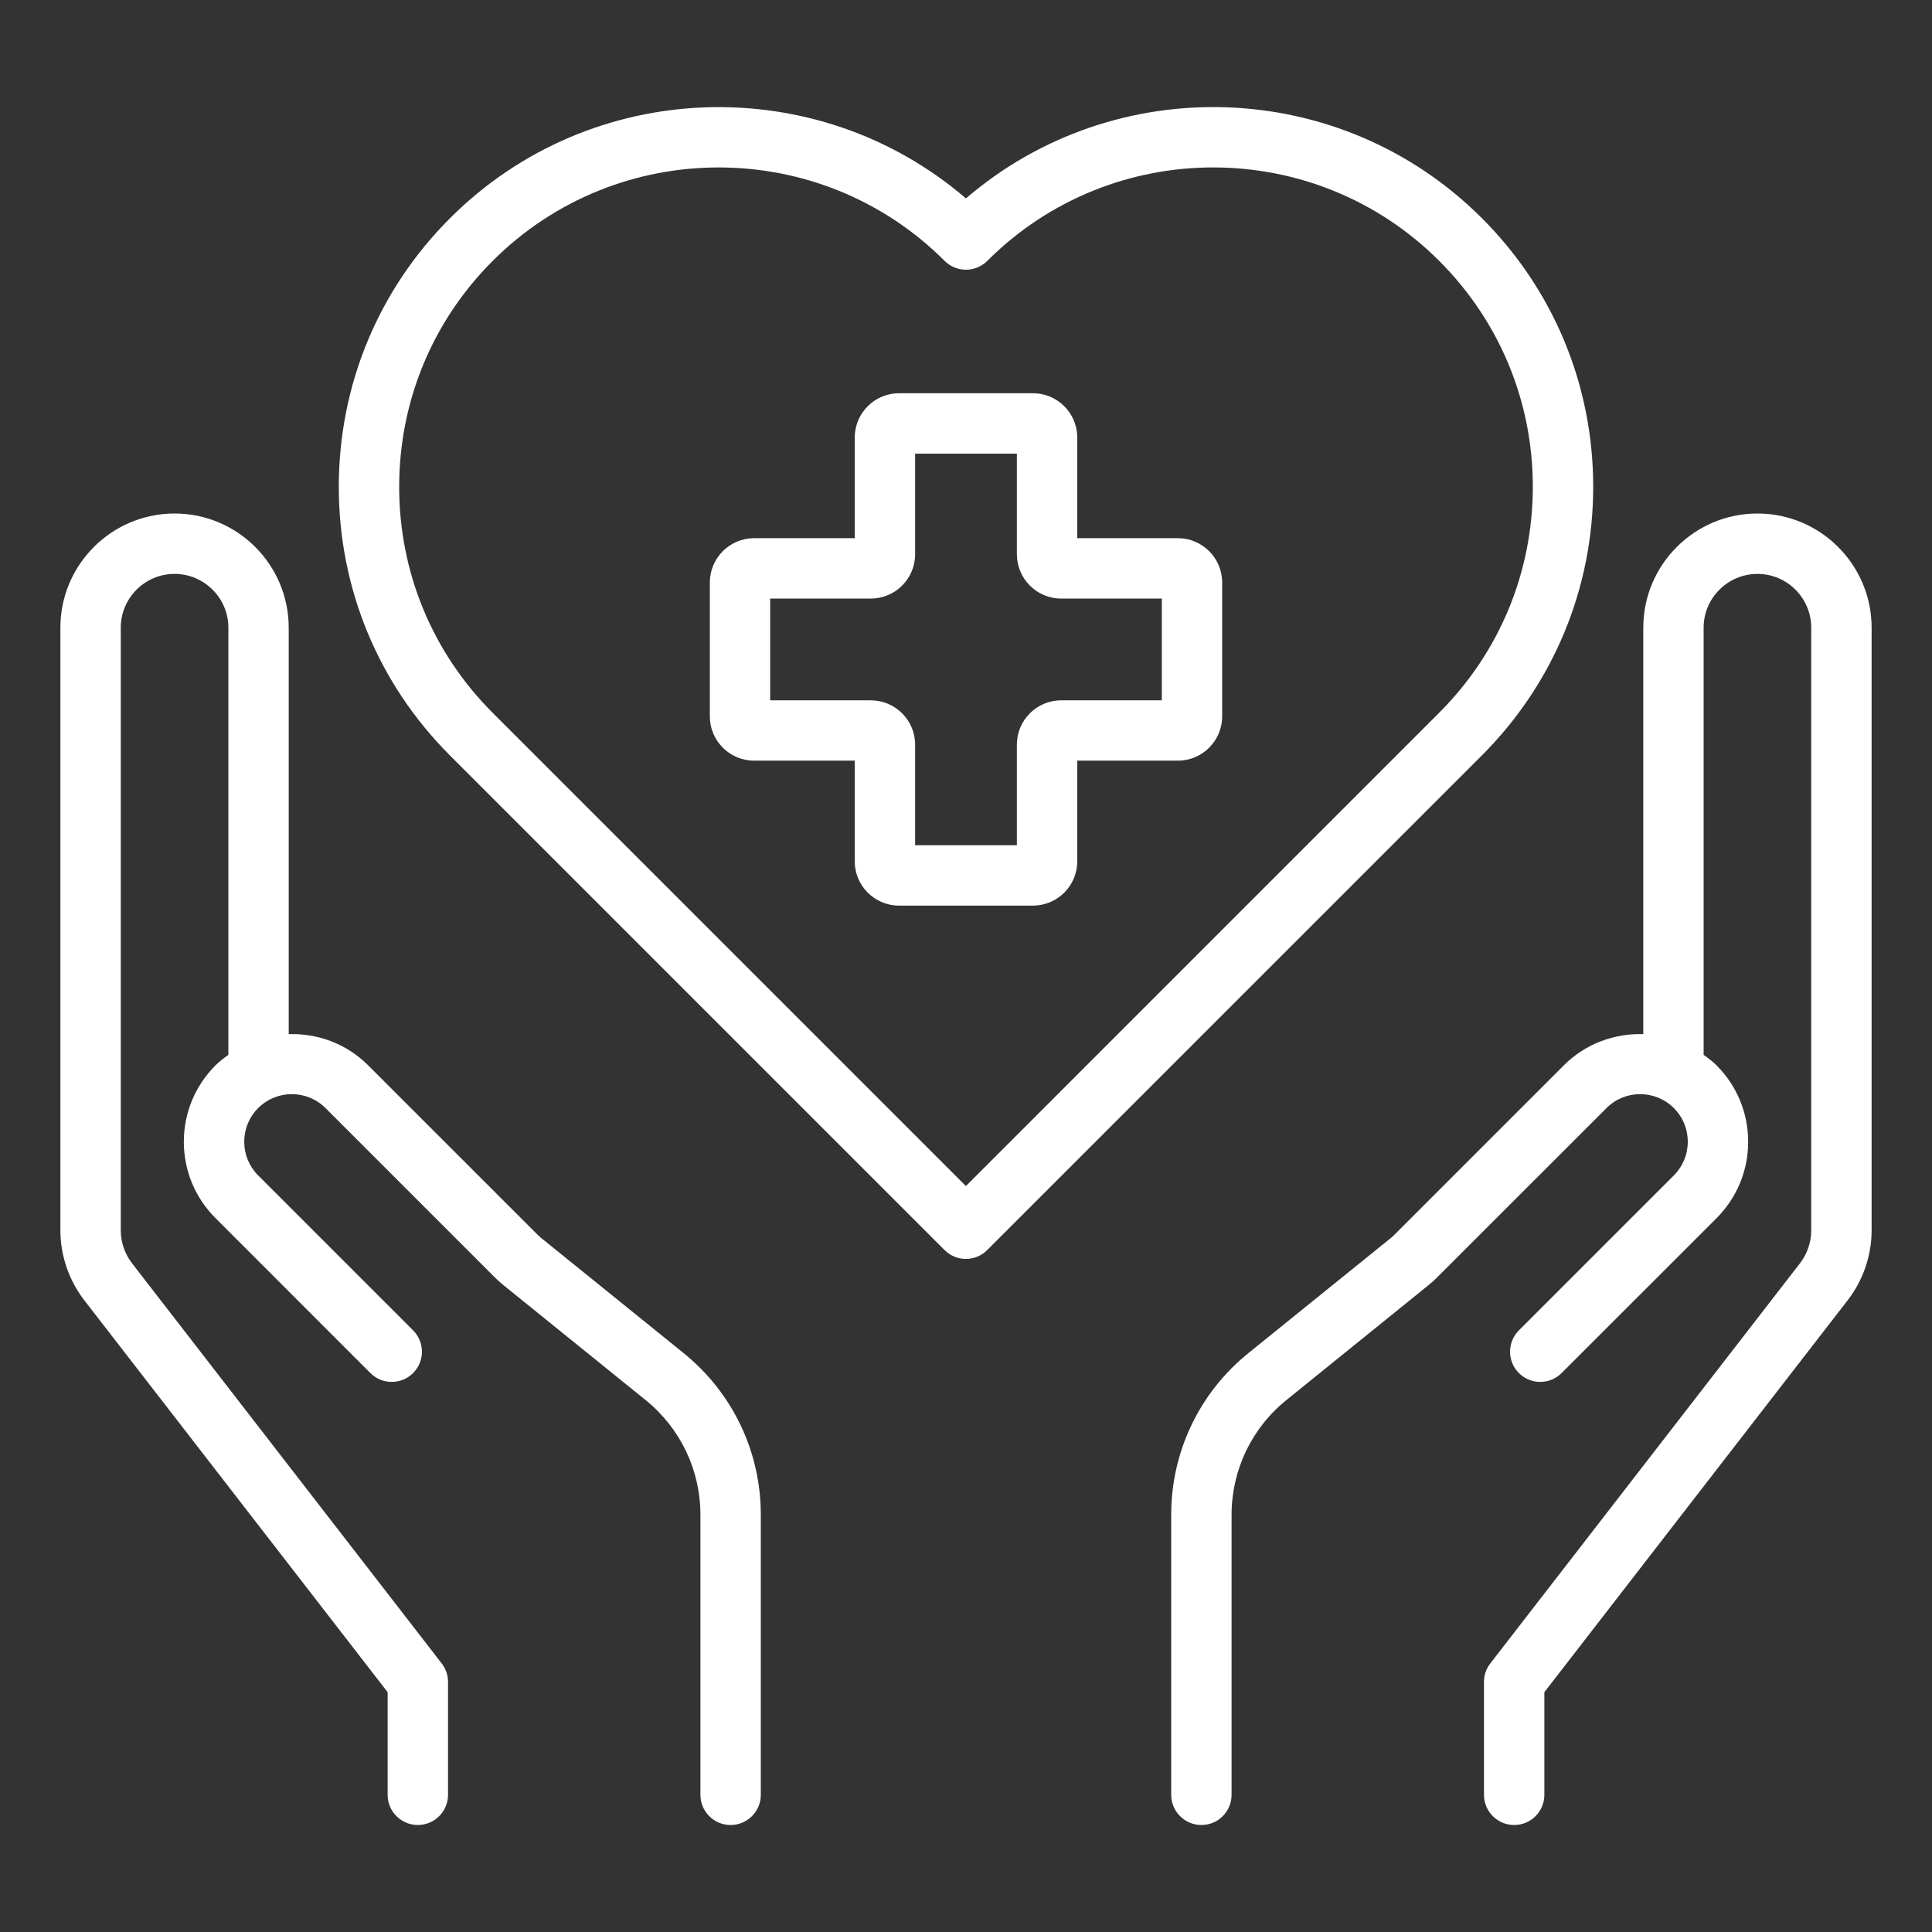 <svg width="39" height="39" viewBox="0 0 39 39" fill="none" xmlns="http://www.w3.org/2000/svg">
<rect x="0" y="0" width="39" height="39" fill="#333333" stroke="none"/>
<path d="M35.477 10.366C34.205 10.366 33.172 11.4 33.172 12.671V20.875C32.593 20.858 32.008 21.065 31.567 21.506L28.144 24.929C28.121 24.952 28.096 24.974 28.072 24.994L25.202 27.313C24.211 28.114 23.642 29.304 23.642 30.579V36.231C23.642 36.567 23.915 36.84 24.252 36.84C24.589 36.84 24.861 36.567 24.861 36.231V30.579C24.861 29.675 25.265 28.83 25.969 28.261L28.839 25.94C28.899 25.892 28.958 25.84 29.009 25.787L32.429 22.368C32.805 21.992 33.415 21.994 33.789 22.368C33.97 22.549 34.07 22.791 34.07 23.048C34.07 23.304 33.97 23.546 33.789 23.727L30.661 26.855C30.423 27.093 30.423 27.479 30.661 27.717C30.899 27.955 31.285 27.955 31.523 27.717L34.651 24.59C35.062 24.178 35.289 23.63 35.289 23.048C35.289 22.465 35.062 21.918 34.651 21.506C34.57 21.425 34.48 21.359 34.39 21.294V12.671C34.39 12.072 34.878 11.585 35.477 11.585C36.075 11.585 36.562 12.072 36.562 12.671V24.836C36.562 25.075 36.482 25.311 36.335 25.501L30.084 33.578C30.001 33.684 29.956 33.816 29.956 33.951V36.231C29.956 36.567 30.229 36.84 30.566 36.84C30.903 36.84 31.175 36.567 31.175 36.231V34.159L37.299 26.246C37.61 25.844 37.781 25.343 37.781 24.836V12.671C37.781 11.4 36.748 10.366 35.477 10.366Z" fill="white"/>
<path d="M1.219 12.671V24.836C1.219 25.343 1.39 25.844 1.701 26.247L7.825 34.159V36.231C7.825 36.567 8.097 36.84 8.434 36.84C8.771 36.84 9.044 36.567 9.044 36.231V33.951C9.044 33.816 8.999 33.684 8.916 33.578L2.665 25.501C2.518 25.311 2.438 25.075 2.438 24.836V12.671C2.438 12.072 2.925 11.585 3.524 11.585C4.122 11.585 4.61 12.072 4.61 12.671V21.294C4.52 21.359 4.43 21.425 4.35 21.506C3.938 21.918 3.711 22.465 3.711 23.048C3.711 23.63 3.938 24.178 4.35 24.589L7.477 27.717C7.715 27.955 8.101 27.955 8.339 27.717C8.577 27.479 8.577 27.093 8.339 26.855L5.211 23.727C5.03 23.546 4.93 23.304 4.93 23.048C4.93 22.791 5.03 22.549 5.211 22.368C5.587 21.992 6.197 21.994 6.571 22.368L9.987 25.784C10.042 25.84 10.101 25.892 10.162 25.942L13.031 28.261C13.735 28.83 14.139 29.675 14.139 30.579V36.231C14.139 36.567 14.411 36.84 14.748 36.84C15.085 36.84 15.358 36.567 15.358 36.231V30.579C15.358 29.304 14.789 28.114 13.798 27.313L10.93 24.995C10.904 24.974 10.879 24.952 10.853 24.926L7.433 21.506C6.992 21.065 6.408 20.858 5.828 20.875V12.671C5.828 11.4 4.795 10.366 3.524 10.366C2.252 10.366 1.219 11.4 1.219 12.671Z" fill="white"/>
<path d="M32.161 9.827C32.161 7.779 31.363 5.853 29.914 4.404C27.063 1.554 22.509 1.42 19.499 4.005C16.489 1.421 11.934 1.555 9.084 4.405C7.636 5.852 6.839 7.778 6.839 9.828C6.839 11.878 7.636 13.803 9.084 15.251L19.067 25.234C19.181 25.349 19.336 25.413 19.498 25.413C19.66 25.413 19.814 25.349 19.928 25.234L29.913 15.25C31.361 13.801 32.16 11.876 32.161 9.827ZM19.498 23.942L9.945 14.389C8.728 13.172 8.058 11.552 8.058 9.828C8.058 8.104 8.728 6.484 9.945 5.267C11.203 4.009 12.855 3.38 14.507 3.38C16.159 3.38 17.811 4.009 19.068 5.266C19.306 5.504 19.692 5.504 19.93 5.266C22.445 2.751 26.537 2.751 29.052 5.266C30.271 6.485 30.942 8.104 30.942 9.827C30.941 11.55 30.27 13.17 29.051 14.388L19.498 23.942Z" fill="white"/>
<path d="M23.777 10.864H21.746V8.832C21.746 8.339 21.345 7.938 20.851 7.938H18.148C17.655 7.938 17.254 8.339 17.254 8.832V10.864H15.223C14.73 10.864 14.329 11.265 14.329 11.758V14.461C14.329 14.954 14.73 15.355 15.223 15.355H17.254V17.387C17.254 17.88 17.655 18.281 18.148 18.281H20.851C21.345 18.281 21.746 17.88 21.746 17.387V15.355H23.777C24.27 15.355 24.671 14.954 24.671 14.461V11.758C24.671 11.265 24.27 10.864 23.777 10.864ZM23.453 14.137H21.422C20.928 14.137 20.527 14.538 20.527 15.031V17.062H18.473V15.031C18.473 14.538 18.072 14.137 17.578 14.137H15.547V12.083H17.578C18.072 12.083 18.473 11.682 18.473 11.188V9.157H20.527V11.188C20.527 11.682 20.928 12.083 21.422 12.083H23.453V14.137Z" fill="white"/>
</svg>
